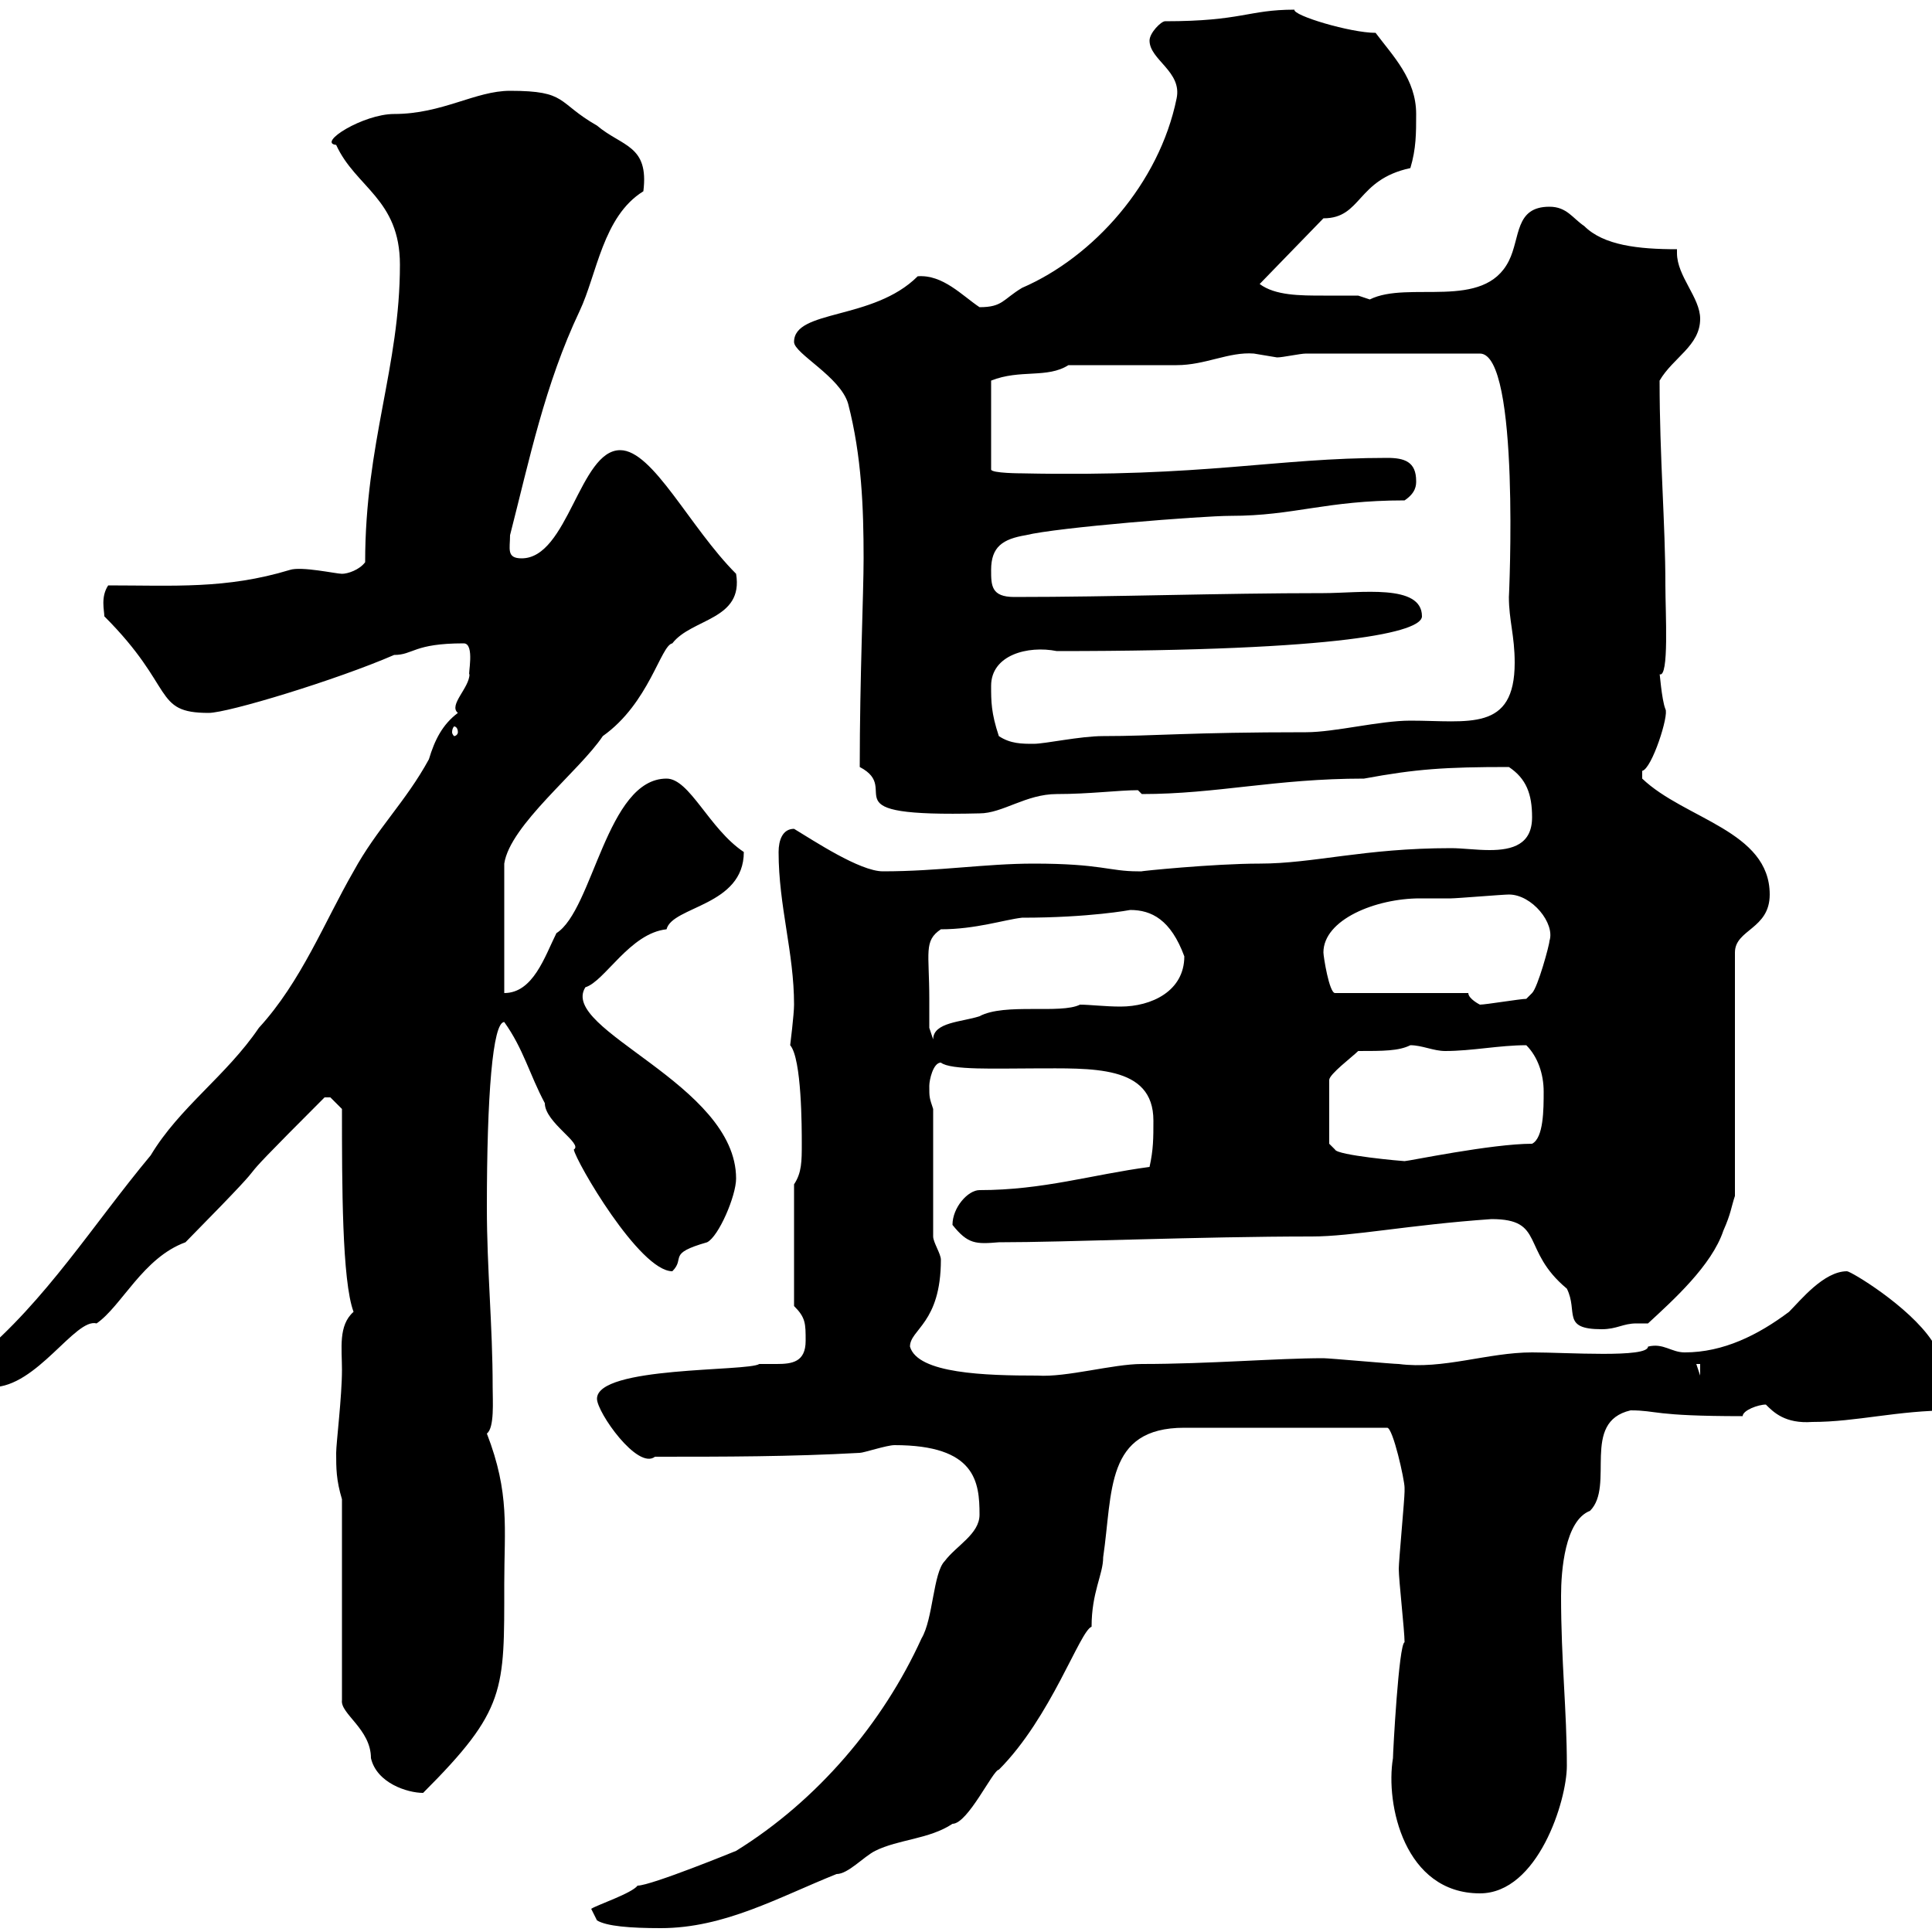 <svg xmlns="http://www.w3.org/2000/svg" xmlns:xlink="http://www.w3.org/1999/xlink" width="300" height="300"><path d="M91.80 296.40L92.70 298.20C94.20 299.10 97.80 299.40 102.60 299.40C112.50 299.40 120.90 294.60 129.90 291C131.70 291 134.10 288.30 135.90 287.40C139.50 285.60 144.30 285.60 147.90 283.20C150.30 283.20 154.20 274.80 155.10 274.80C163.20 266.70 167.70 253.20 169.50 252.60C169.50 247.20 171.30 244.50 171.30 241.80C172.80 231.60 171.60 221.70 183.90 221.70C190.20 221.70 202.80 221.70 215.40 221.70C216.30 221.70 218.10 229.80 218.10 231C218.10 231.60 218.10 231.60 218.10 231.60C218.10 232.80 217.20 242.40 217.20 243.60C217.20 245.40 218.10 253.20 218.10 255C217.20 255.30 216.30 272.10 216.30 273C215.10 280.20 218.10 294 229.80 294C238.80 294 243.30 279.60 243.30 274.20C243.30 265.50 242.40 258 242.40 247.80C242.40 243.90 243 236.10 246.90 234.60C250.80 230.70 245.40 220.80 253.20 219C257.40 219 256.50 219.90 270.60 219.90C270.60 219 273 218.10 274.20 218.10C275.40 219.30 277.20 221.10 281.40 220.80C288.30 220.80 294.60 219 303 219C304.20 216.60 303.60 215.70 303.60 214.50C303.60 214.50 303 213.60 303 213.60C302.40 211.50 302.40 207.60 300 208.20C296.40 202.80 287.40 197.40 286.80 197.40C283.20 197.40 279.60 201.90 277.80 203.70C273 207.30 267.60 210 261.60 210C259.50 210 258.30 208.50 255.90 209.10C255.90 210.90 243.30 210 237.90 210C231 210 224.10 212.70 217.20 211.80C216.30 211.80 206.40 210.90 205.50 210.90C198.30 210.90 187.80 211.80 177.30 211.80C172.80 211.80 165.60 213.90 161.10 213.60C153 213.60 142.50 213.30 141.30 209.10C141.30 206.40 146.10 205.50 146.10 195.60C146.10 194.70 144.90 192.90 144.90 192L144.90 172.20C144.30 170.40 144.30 170.40 144.30 168.60C144.30 167.70 144.90 165 146.10 165C147.60 166.20 154.80 165.90 160.50 165.90C169.50 165.90 179.10 165.30 179.10 174C179.10 176.70 179.10 178.50 178.50 181.20C169.50 182.40 162 184.80 152.10 184.80C150.30 184.80 147.90 187.50 147.90 190.20C150.30 193.20 151.50 193.20 155.10 192.90C165.60 192.90 186.30 192 203.70 192C210 192 218.70 190.20 231.60 189.30C240 189.30 236.10 194.10 243.30 200.10C245.10 203.70 242.40 206.40 248.70 206.40C251.10 206.40 252 205.50 254.10 205.50C254.70 205.50 255 205.50 255.90 205.50C259.80 201.90 265.80 196.50 267.60 191.10C268.80 188.40 268.80 187.50 269.40 185.70L269.40 147.90C269.40 144.30 274.80 144.30 274.80 138.90C274.80 129 261.60 127.20 255 120.90C255 120.90 255 120.90 255 119.70C256.50 119.40 259.20 111 258.60 110.10C258 108.60 257.70 104.10 257.70 104.70C259.20 105.30 258.60 95.10 258.60 90.90C258.60 81.30 257.70 71.10 257.70 59.10C259.80 55.50 264 53.70 264 49.50C264 46.20 260.40 42.90 260.40 39.30C260.40 39.30 260.40 39 260.40 38.70C254.40 38.70 249 38.10 246 35.10C244.20 33.90 243.30 32.10 240.60 32.10C235.20 32.10 236.10 36.90 234.30 40.50C230.40 48.30 218.70 43.50 212.70 46.50C212.70 46.50 210.90 45.90 210.90 45.90C209.40 45.90 207.60 45.90 205.50 45.90C201.90 45.90 198 45.90 195.60 44.10L205.50 33.90C211.50 33.90 210.60 27.90 219 26.10C219.90 23.10 219.90 20.70 219.90 17.70C219.90 12.30 216.30 8.70 213.60 5.10C209.70 5.10 200.70 2.40 201 1.50C193.80 1.50 192.90 3.30 180.90 3.30C180.30 3.30 178.50 5.10 178.50 6.30C178.50 9.30 183.60 11.10 182.70 15.30C180 28.50 169.80 39.90 158.70 44.70C155.70 46.50 155.70 47.70 152.10 47.70C149.40 45.90 146.40 42.60 142.50 42.90C135.60 49.80 123.30 48 123.30 53.10C123.30 54.90 130.50 58.50 131.70 62.70C133.80 70.80 134.10 78.90 134.10 86.70C134.10 92.10 133.50 105.30 133.50 119.10C140.40 122.70 127.80 126.90 152.10 126.30C155.70 126.30 159.30 123.30 164.10 123.30C169.20 123.30 173.70 122.70 176.70 122.70C176.70 122.70 177.30 123.30 177.30 123.30C189 123.30 198 120.90 211.80 120.90C219.90 119.40 224.40 119.10 234.30 119.10C237 120.90 237.90 123.30 237.90 126.90C237.90 131.10 234.90 132 231.30 132C229.20 132 227.10 131.70 225.30 131.70C211.80 131.70 204 134.10 195.60 134.10C188.40 134.10 176.70 135.30 177.30 135.30C177.30 135.30 176.70 135.30 176.70 135.30C172.20 135.30 171 134.10 160.50 134.10C153 134.10 145.80 135.30 137.10 135.30C133.50 135.30 126.30 130.50 123.30 128.70C121.50 128.70 120.90 130.50 120.90 132.30C120.90 140.70 123.30 147.90 123.30 156C123.30 157.50 122.70 162.30 122.70 162.30C124.50 164.40 124.50 175.20 124.50 177.60C124.50 180.30 124.50 182.10 123.30 183.90L123.30 202.80C125.10 204.60 125.10 205.50 125.10 208.20C125.10 211.50 123 211.80 120.60 211.80C119.70 211.80 118.80 211.80 117.90 211.80C116.10 213 92.70 212.10 92.70 217.20C92.70 219.30 99 228.30 101.70 226.20C112.50 226.20 122.70 226.20 133.50 225.60C134.10 225.60 137.70 224.40 138.90 224.40C151.50 224.40 152.10 230.10 152.10 235.20C152.10 238.20 148.50 240 146.70 242.40C144.90 244.20 144.90 251.40 143.10 254.40C137.10 267.60 126.90 279.60 114.30 287.40C114.30 287.40 101.10 292.80 99 292.80C98.10 294 92.70 295.80 91.80 296.40ZM53.10 232.80L53.10 264C52.80 266.10 57.60 268.50 57.60 273C58.50 276.90 63.30 278.40 65.70 278.40C78.60 265.50 78.30 262.50 78.30 246C78.30 237.30 79.20 231.90 75.60 222.60C76.80 221.70 76.50 217.50 76.50 215.40C76.50 205.80 75.60 197.10 75.60 187.50C75.60 170.10 76.50 158.70 78.30 158.70C81.30 162.90 82.20 166.80 84.60 171.30C84.60 174.30 90.60 177.60 89.10 178.50C89.40 180.30 99.30 197.40 104.40 197.40C106.50 195.30 103.50 194.70 109.80 192.90C111.60 192 114.30 185.70 114.30 183C114.30 168.30 86.70 159.90 90.90 153.30C93.90 152.40 97.80 144.90 103.50 144.30C104.40 140.70 115.50 140.70 115.50 132.30C110.10 128.70 107.10 120.90 103.50 120.90C94.20 120.90 92.10 141.30 86.40 144.90C84.60 148.50 82.80 154.20 78.30 154.20L78.30 134.10C79.20 128.10 90 119.70 93.60 114.30C100.80 109.20 102.60 100.20 104.40 99.90C107.40 96 115.50 96.30 114.30 89.10C107.10 81.90 101.40 69.90 96.30 69.90C90 69.90 88.20 86.70 81 86.70C78.60 86.70 79.20 85.20 79.20 83.10C82.20 71.40 84.60 59.70 90 48.30C92.70 42.60 93.60 33.60 99.90 29.70C100.80 22.50 96.60 22.80 92.70 19.50C86.40 15.90 88.20 14.10 79.20 14.10C73.80 14.10 68.70 17.70 61.20 17.70C56.40 17.70 49.20 22.20 52.20 22.50C55.20 29.10 62.10 30.90 62.10 41.10C62.10 57 56.70 68.70 56.70 87.30C55.80 88.50 54 89.10 53.10 89.10C52.20 89.10 46.80 87.90 45 88.50C35.10 91.50 27 90.90 16.80 90.90C15.60 92.70 16.20 94.80 16.20 95.70C27.30 106.80 23.70 110.70 32.40 110.70C35.40 110.70 52.20 105.60 61.20 101.70C64.20 101.70 64.20 99.90 72 99.90C73.80 99.90 72.60 105 72.90 104.70C72.90 106.80 69.60 109.50 71.10 110.70C68.70 112.50 67.50 114.90 66.60 117.90C63 124.50 58.50 128.70 54.90 135.30C50.40 143.10 46.80 152.40 40.20 159.60C35.10 167.10 27.90 171.90 23.40 179.40C14.40 190.20 7.20 201.90-3.60 210.90C-3.60 213.60-4.50 215.40-1.20 215.40C5.70 215.40 11.70 204.60 15 205.50C18.90 202.80 22.20 195.30 28.80 192.90C47.10 174.30 31.20 189.60 50.40 170.40C50.40 170.40 50.40 170.40 51.30 170.40C51.30 170.40 53.10 172.20 53.10 172.20C53.10 183.90 53.10 198.90 54.90 203.70C52.50 205.80 53.10 209.40 53.10 212.70C53.10 216.90 52.20 224.10 52.20 225.60C52.20 228 52.20 229.80 53.10 232.80ZM263.40 211.80L264 211.80L264 213.60ZM206.40 177.60L206.40 167.70C206.40 166.80 210 164.10 210.90 163.20C214.80 163.20 217.20 163.20 219 162.30C220.80 162.30 222.60 163.20 224.40 163.20C228.60 163.20 232.80 162.30 237 162.30C238.80 164.10 239.70 166.80 239.70 169.50C239.70 172.20 239.70 176.70 237.90 177.60C231.60 177.60 218.70 180.30 218.10 180.30C217.80 180.30 207.60 179.40 207.30 178.50ZM144.30 155.10C144.30 147.90 143.40 146.10 146.10 144.30C151.50 144.30 156 142.80 158.70 142.50C169.20 142.50 175.50 141.30 175.50 141.30C178.80 141.30 181.80 142.80 183.90 148.50C183.90 153.90 178.80 156.30 174 156.30C171.60 156.30 169.20 156 167.70 156C164.70 157.50 156 155.70 152.10 157.80C149.40 158.70 144.90 158.70 144.90 161.40L144.30 159.60C144.30 159.60 144.30 156 144.30 155.10ZM228 154.20L207.30 154.20C206.40 154.20 205.50 148.50 205.50 147.90C205.50 142.80 213.60 139.50 220.50 139.50C222 139.50 223.80 139.50 225.30 139.50C226.20 139.50 233.40 138.90 234.30 138.90C237.90 138.90 241.50 143.40 240.60 146.10C240.60 146.70 238.80 153.30 237.90 154.20C237.90 154.20 237 155.10 237 155.10C236.10 155.10 230.70 156 229.80 156C229.80 156 228 155.10 228 154.20ZM155.10 114.30C153.90 110.70 153.90 108.90 153.90 106.50C153.90 101.70 159.60 100.20 164.10 101.10C208.80 101.10 220.80 98.10 220.80 95.70C220.80 90.60 211.20 92.10 205.50 92.10C189.30 92.10 173.10 92.70 157.50 92.70C153.90 92.70 153.90 90.90 153.90 88.50C153.90 84.90 155.70 83.70 159.30 83.10C164.10 81.90 186.60 80.10 191.10 80.10C201 80.10 205.80 77.70 218.10 77.70C219.90 76.50 219.90 75.30 219.90 74.70C219.90 71.70 218.10 71.10 215.40 71.10C198 71.10 187.20 74.10 158.70 73.50C158.70 73.50 153.90 73.50 153.90 72.90L153.90 59.10C158.40 57.30 162.60 58.80 165.90 56.70C168.30 56.70 180.30 56.70 182.70 56.70C187.20 56.70 190.80 54.60 194.70 54.90C194.70 54.90 198.30 55.50 198.30 55.50C199.20 55.50 201.90 54.90 202.80 54.90L229.80 54.90C236.10 54.90 234.30 93 234.30 92.70C234.30 96.30 235.20 98.70 235.20 102.90C235.20 113.70 228 111.90 219 111.90C214.20 111.90 207.30 113.70 202.80 113.70C184.50 113.70 179.40 114.30 171.30 114.30C167.70 114.30 162.30 115.50 160.50 115.50C158.70 115.50 156.90 115.50 155.10 114.30ZM71.10 113.70C71.10 114 70.80 114.30 70.50 114.30C70.50 114.30 70.20 114 70.20 113.70C70.20 113.10 70.50 112.80 70.50 112.80C70.80 112.80 71.10 113.10 71.10 113.70Z"/></svg>